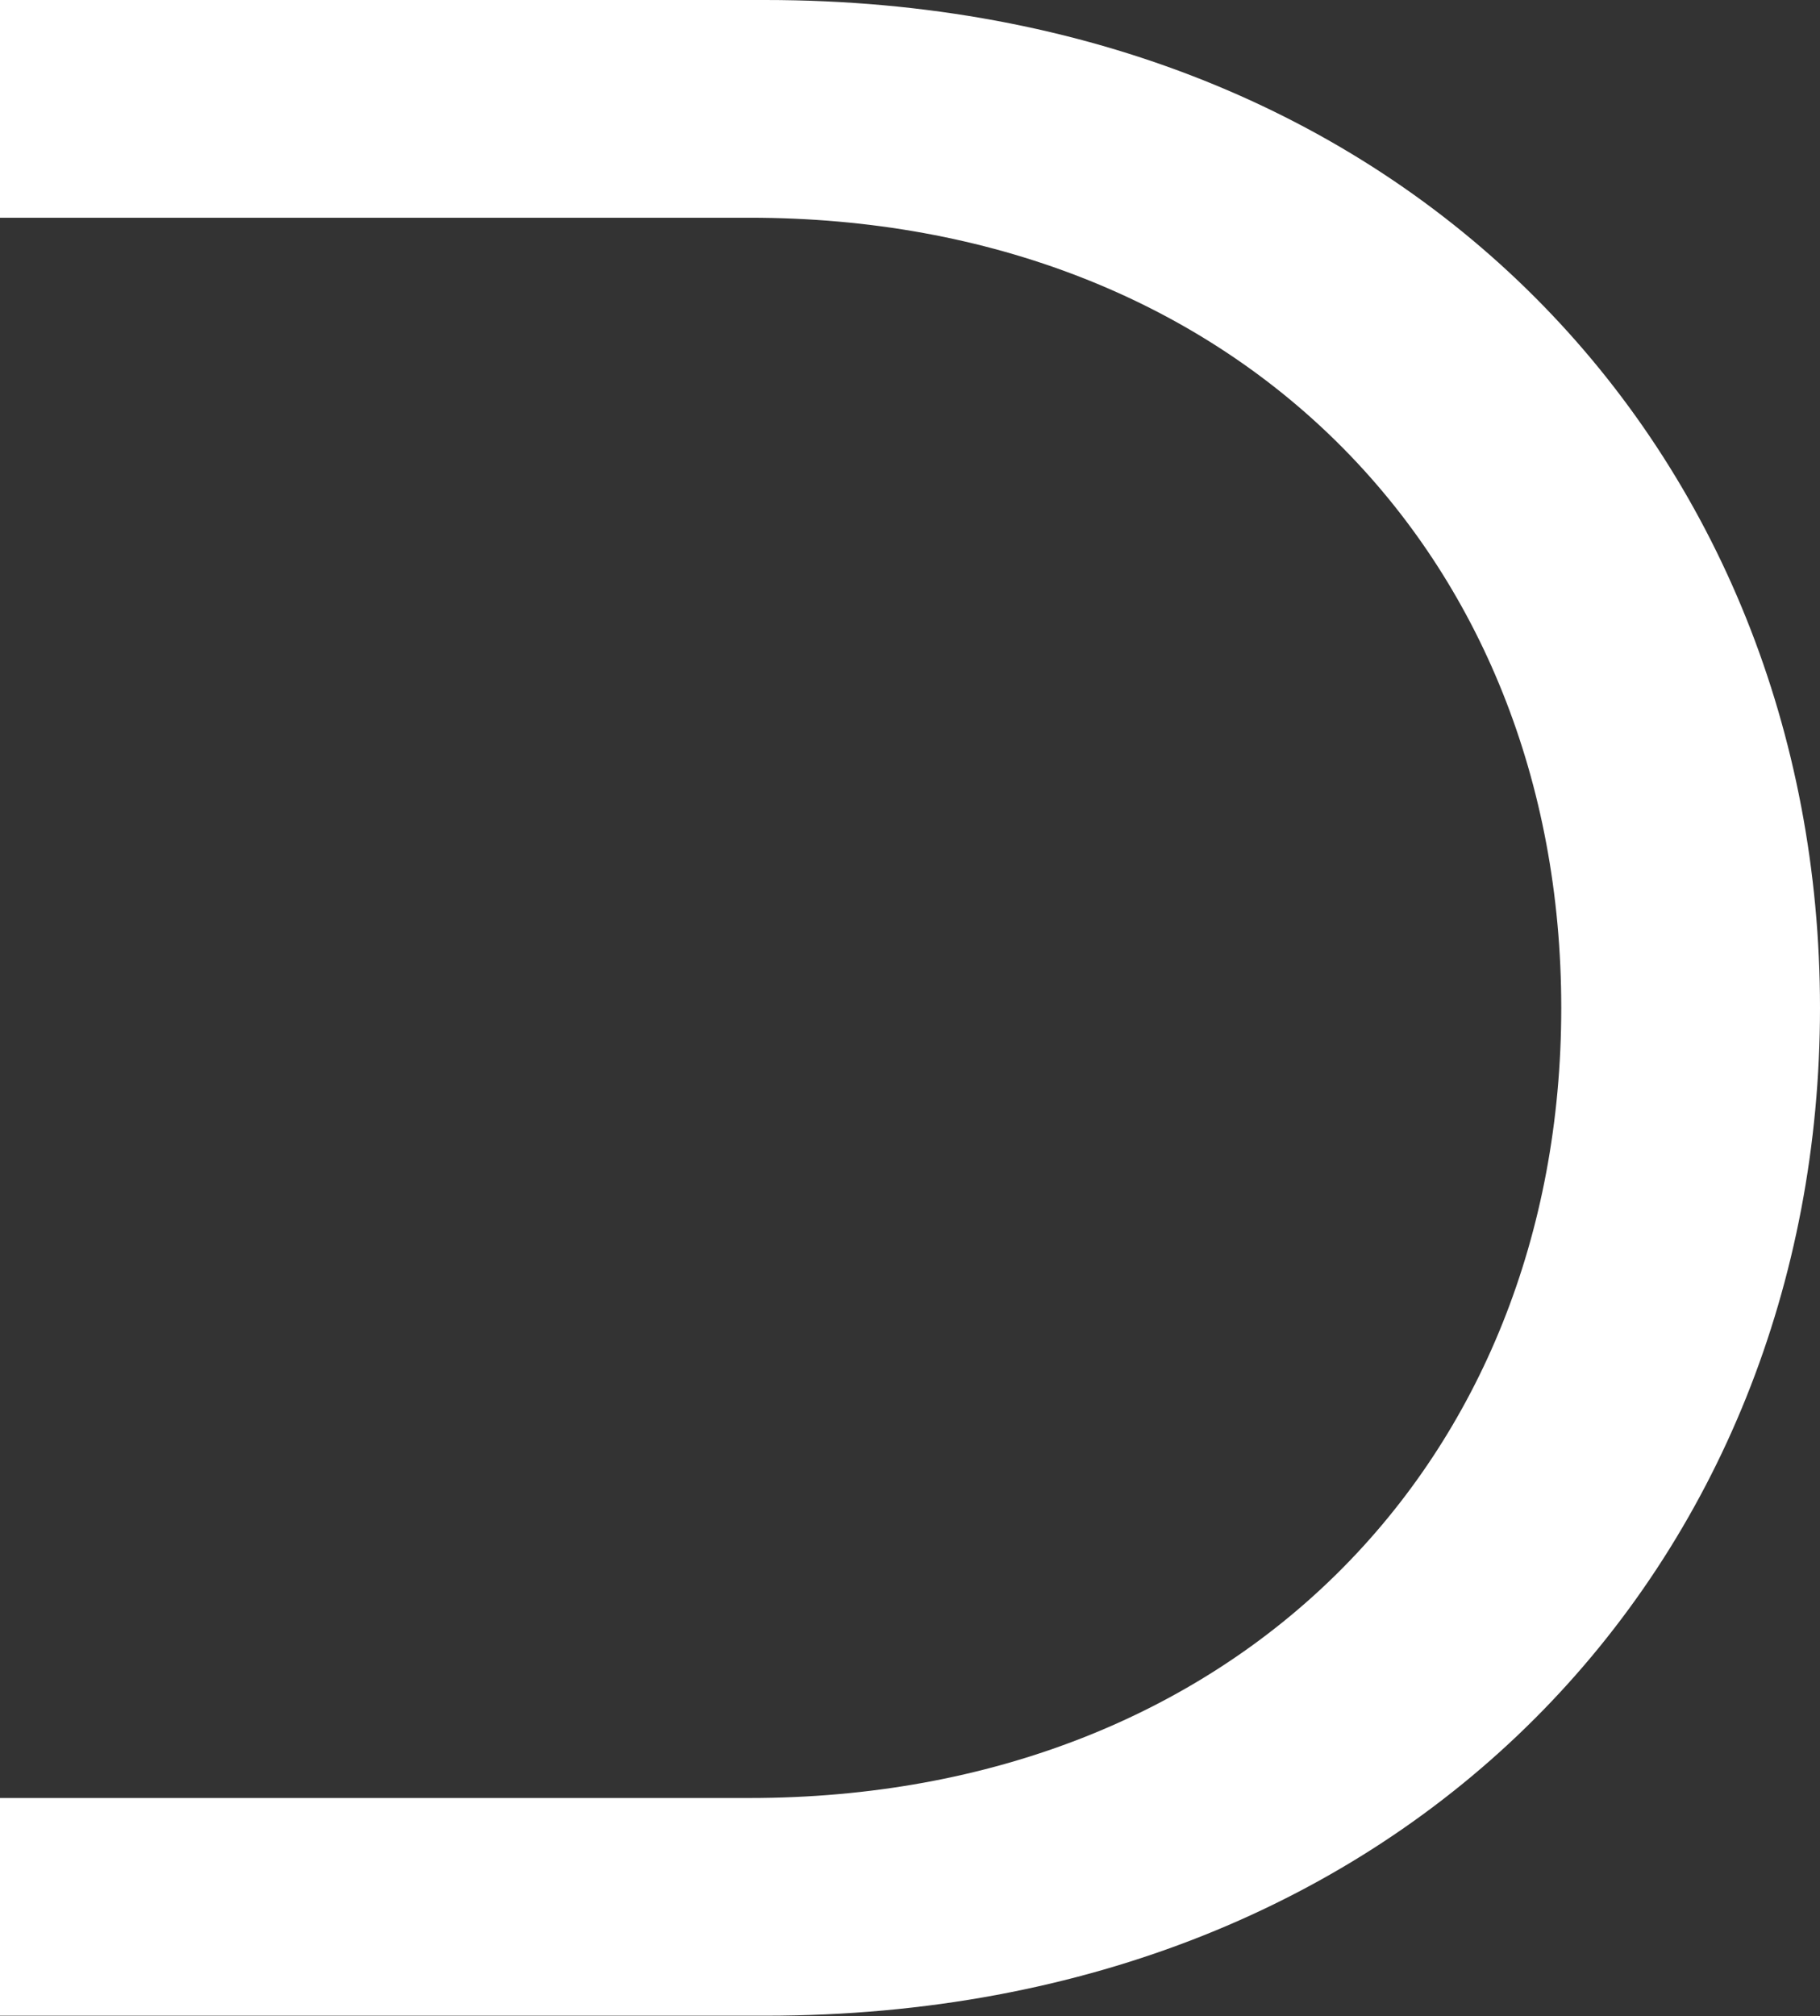 <?xml version="1.0" encoding="UTF-8"?><svg id="Vrstva_2" xmlns="http://www.w3.org/2000/svg" viewBox="0 0 39.46 43.71"><rect x="0" y="0" width="39.46" height="43.71" fill="#333333" stroke="none"/><defs><style>.cls-1{fill:#fff;}</style></defs><g id="_x3C_Vrstva_x3E_"><path class="cls-1" d="M16.59,0H0v4.72h16.25c10.52,0,17.6,7.28,17.6,17.13s-7.08,17.13-17.6,17.13H0v4.72h16.59c14.03,0,22.87-9.92,22.87-21.85S30.62,0,16.59,0Z"/></g></svg>